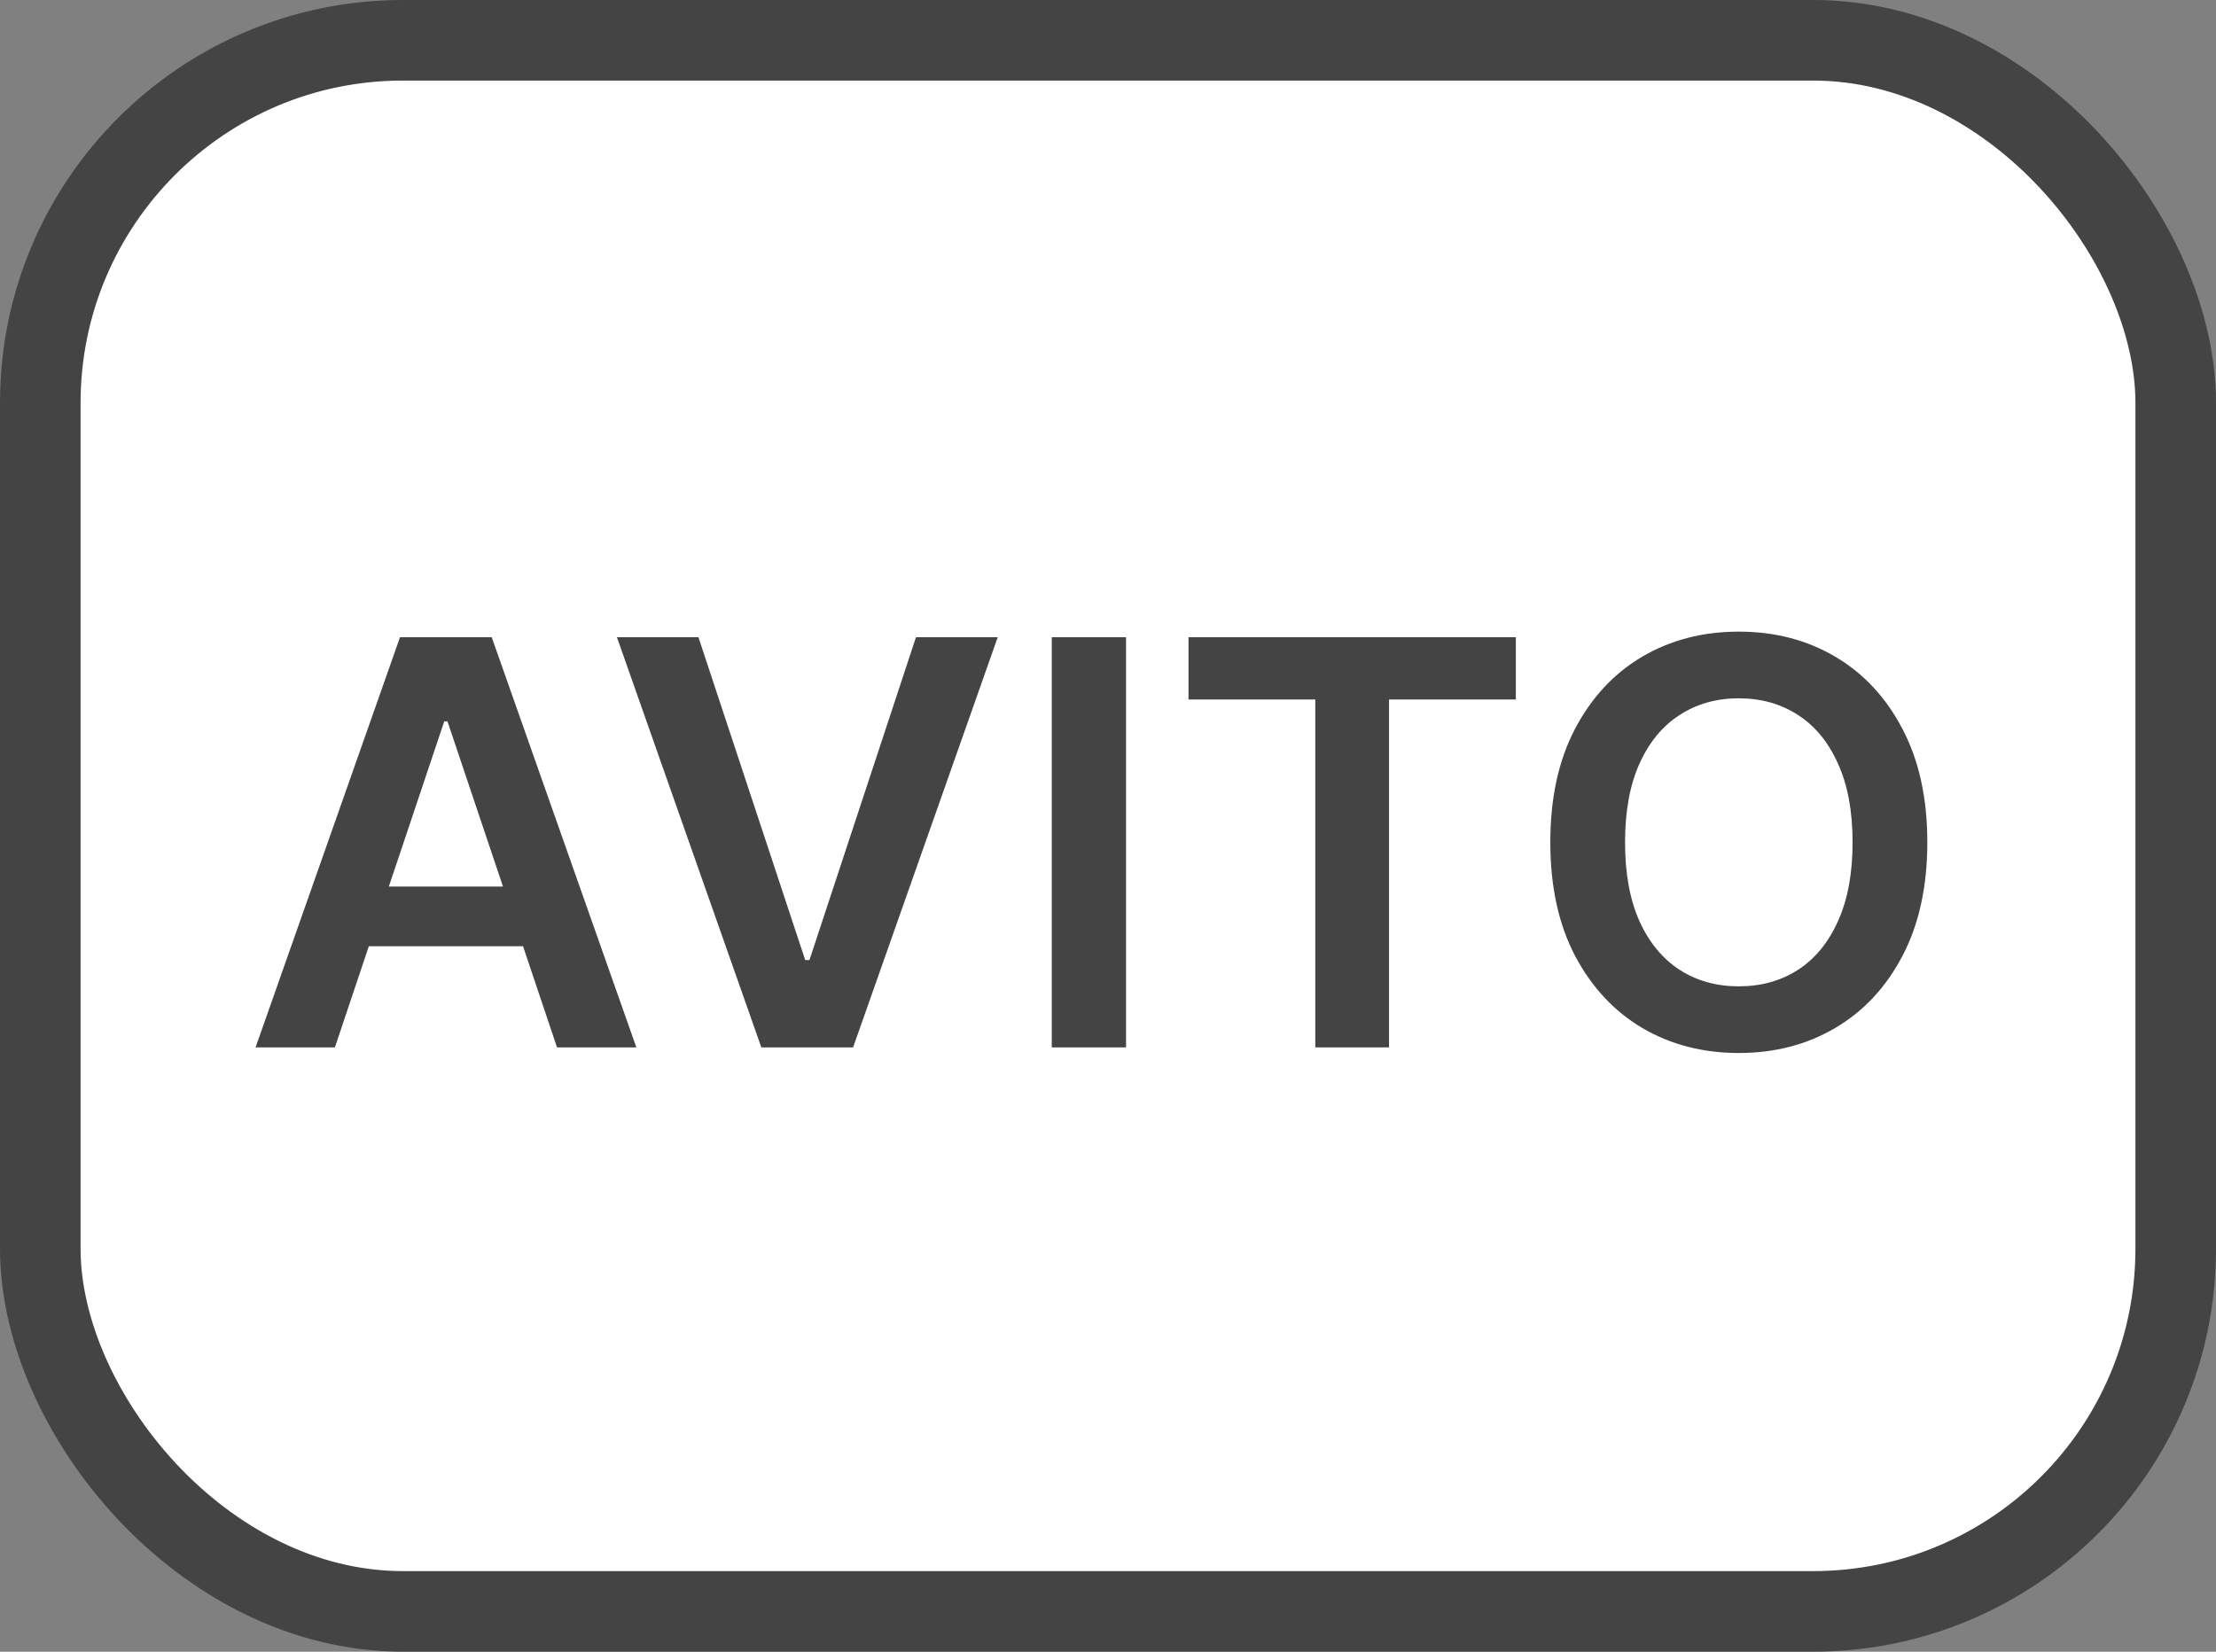 <svg width="55" height="41" viewBox="0 0 55 41" fill="none" xmlns="http://www.w3.org/2000/svg">
<rect x="0" y="0" width="55" height="41" fill="#808080" stroke="none"/>
<rect x="1" y="1" width="53" height="39" rx="9" fill="white" stroke="#444444" stroke-width="2"/>
<path d="M8.312 26H6.343L9.928 15.818H12.204L15.794 26H13.825L11.106 17.906H11.026L8.312 26ZM8.376 22.008H13.746V23.489H8.376V22.008ZM17.335 15.818L19.985 23.832H20.09L22.734 15.818H24.763L21.173 26H18.896L15.312 15.818H17.335ZM27.948 15.818V26H26.104V15.818H27.948ZM29.498 17.364V15.818H37.622V17.364H34.475V26H32.645V17.364H29.498ZM47.835 20.909C47.835 22.006 47.629 22.946 47.218 23.728C46.81 24.507 46.254 25.104 45.548 25.518C44.845 25.932 44.048 26.139 43.156 26.139C42.265 26.139 41.466 25.932 40.76 25.518C40.057 25.1 39.501 24.502 39.09 23.723C38.682 22.941 38.478 22.003 38.478 20.909C38.478 19.812 38.682 18.874 39.09 18.095C39.501 17.313 40.057 16.715 40.76 16.3C41.466 15.886 42.265 15.679 43.156 15.679C44.048 15.679 44.845 15.886 45.548 16.3C46.254 16.715 46.81 17.313 47.218 18.095C47.629 18.874 47.835 19.812 47.835 20.909ZM45.98 20.909C45.98 20.137 45.859 19.486 45.617 18.955C45.379 18.422 45.047 18.019 44.623 17.747C44.199 17.472 43.71 17.334 43.156 17.334C42.603 17.334 42.114 17.472 41.69 17.747C41.266 18.019 40.932 18.422 40.691 18.955C40.452 19.486 40.333 20.137 40.333 20.909C40.333 21.681 40.452 22.334 40.691 22.868C40.932 23.398 41.266 23.801 41.69 24.076C42.114 24.348 42.603 24.484 43.156 24.484C43.71 24.484 44.199 24.348 44.623 24.076C45.047 23.801 45.379 23.398 45.617 22.868C45.859 22.334 45.98 21.681 45.98 20.909Z" fill="#444444"/>
</svg>
